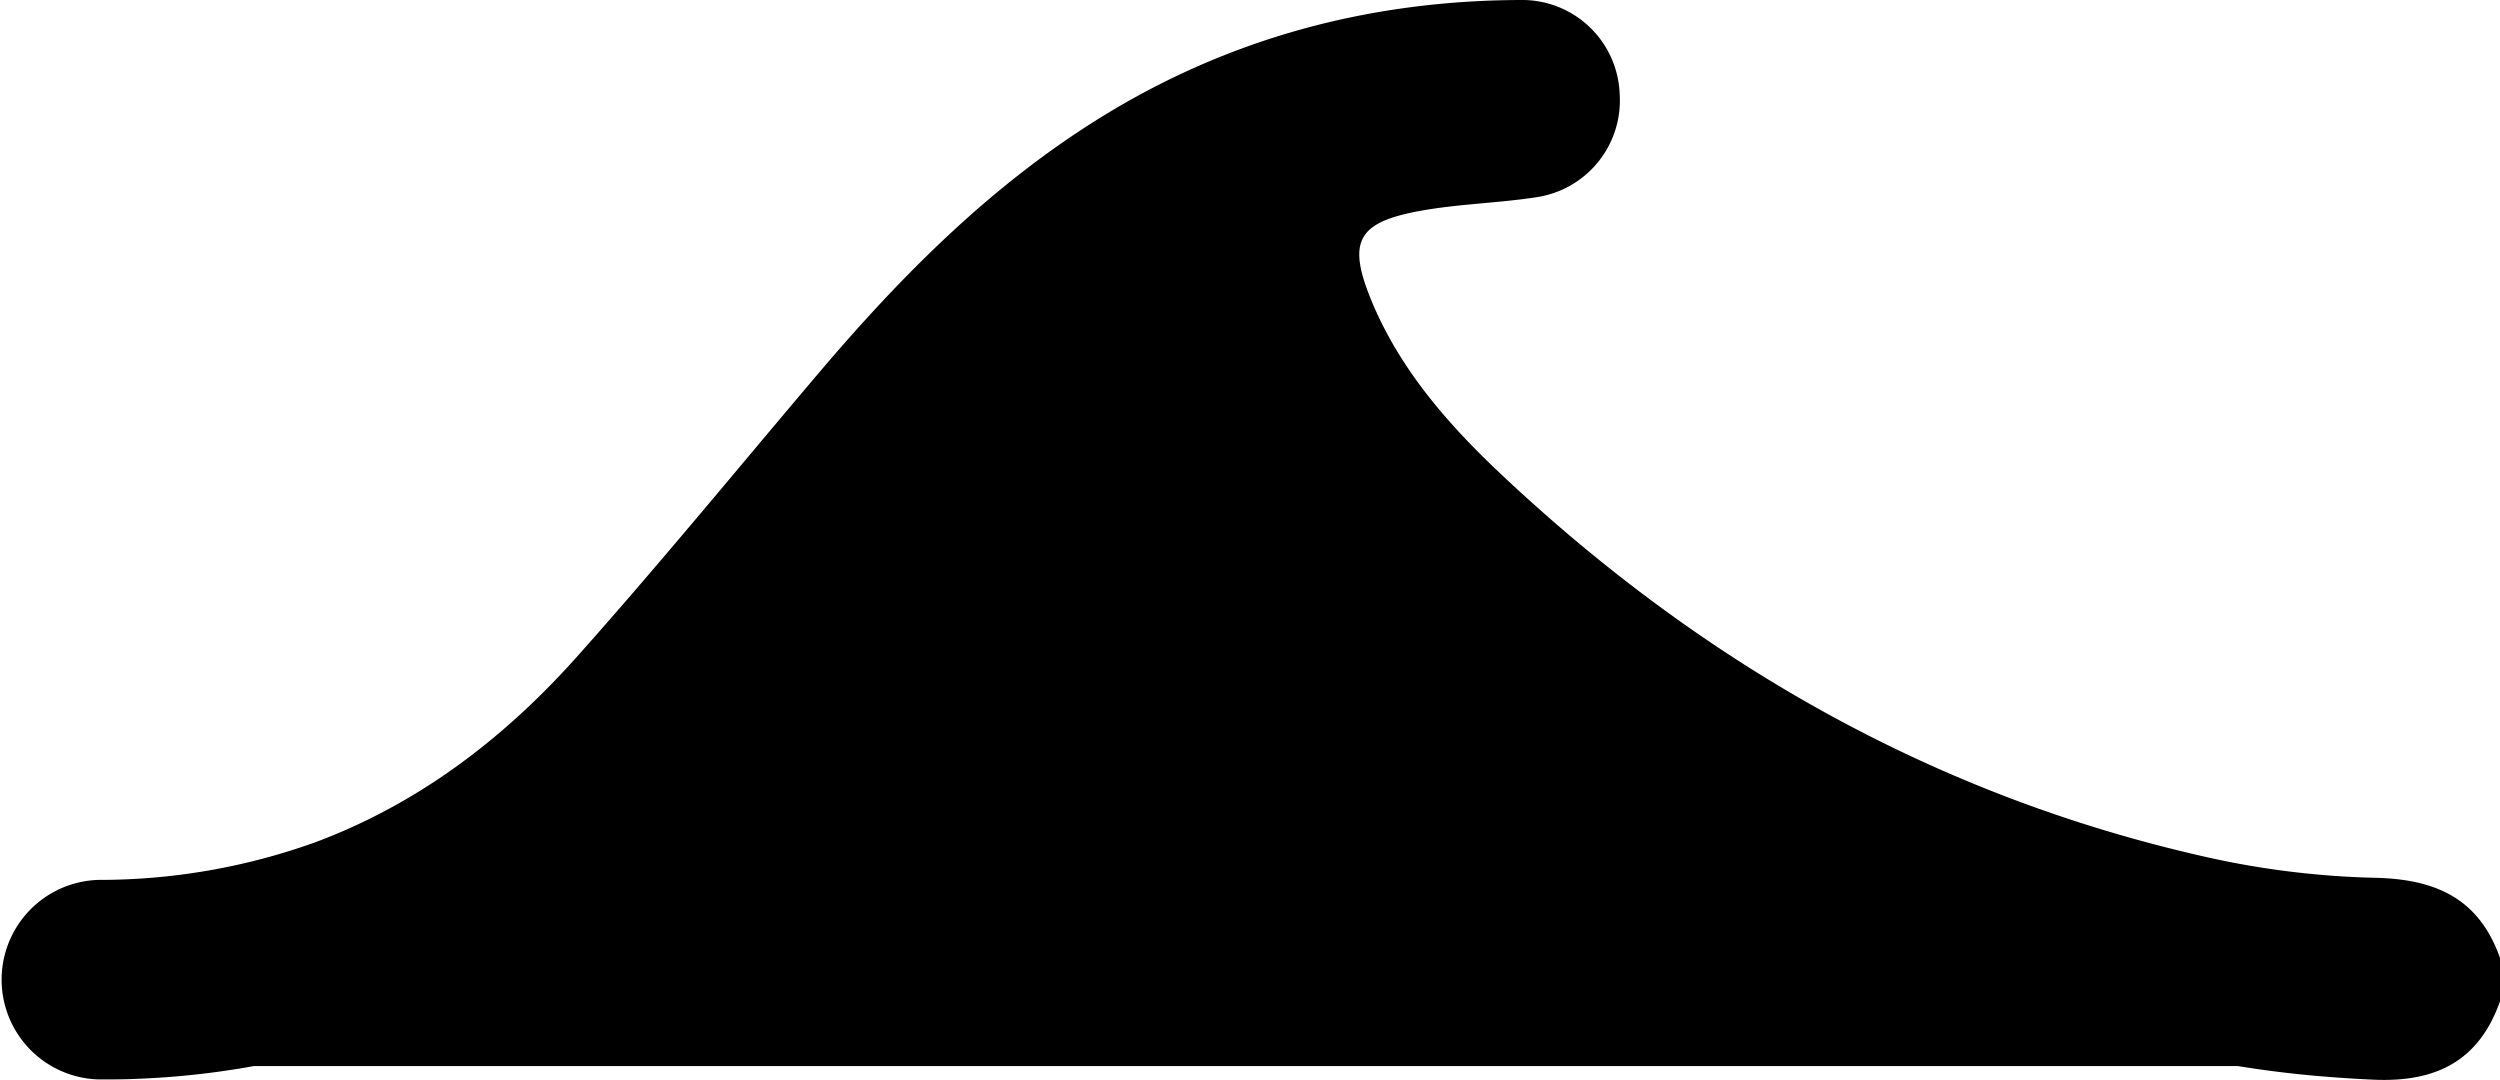 <svg xmlns="http://www.w3.org/2000/svg" width="323.62" height="139.8" viewBox="0 0 323.62 139.8"><title>Wave</title><g id="Layer_2" data-name="Layer 2"><g id="Layer_1-2" data-name="Layer 1"><path d="M307.5,113.63a111.22,111.22,0,0,1-22.18-2.75C250.51,103,220.54,86,194.61,61.67c-6.94-6.5-13.25-13.62-17-22.56-3.24-7.79-2-10.31,6.21-11.81,5-.91,10.05-1,15-1.76a12.66,12.66,0,0,0,10.84-13.42A12.63,12.63,0,0,0,196.81,0c-19.48.07-37.65,4.89-54.29,15.18-14.15,8.75-25.7,20.35-36.38,32.92C95.65,60.46,85.4,73,74.59,85.12,65.24,95.57,54.24,104,40.9,109a82.46,82.46,0,0,1-28.13,4.9,12.92,12.92,0,0,0,0,25.83c1.68,0,3.35,0,5-.08A107.06,107.06,0,0,0,32.86,138H289.69q6.13,1,12.39,1.45c1.7.13,3.41.23,5.12.31,8.05.37,13.67-2.35,16.42-10.14V124C320.91,116.33,315.34,113.81,307.5,113.63Z"/></g></g></svg>